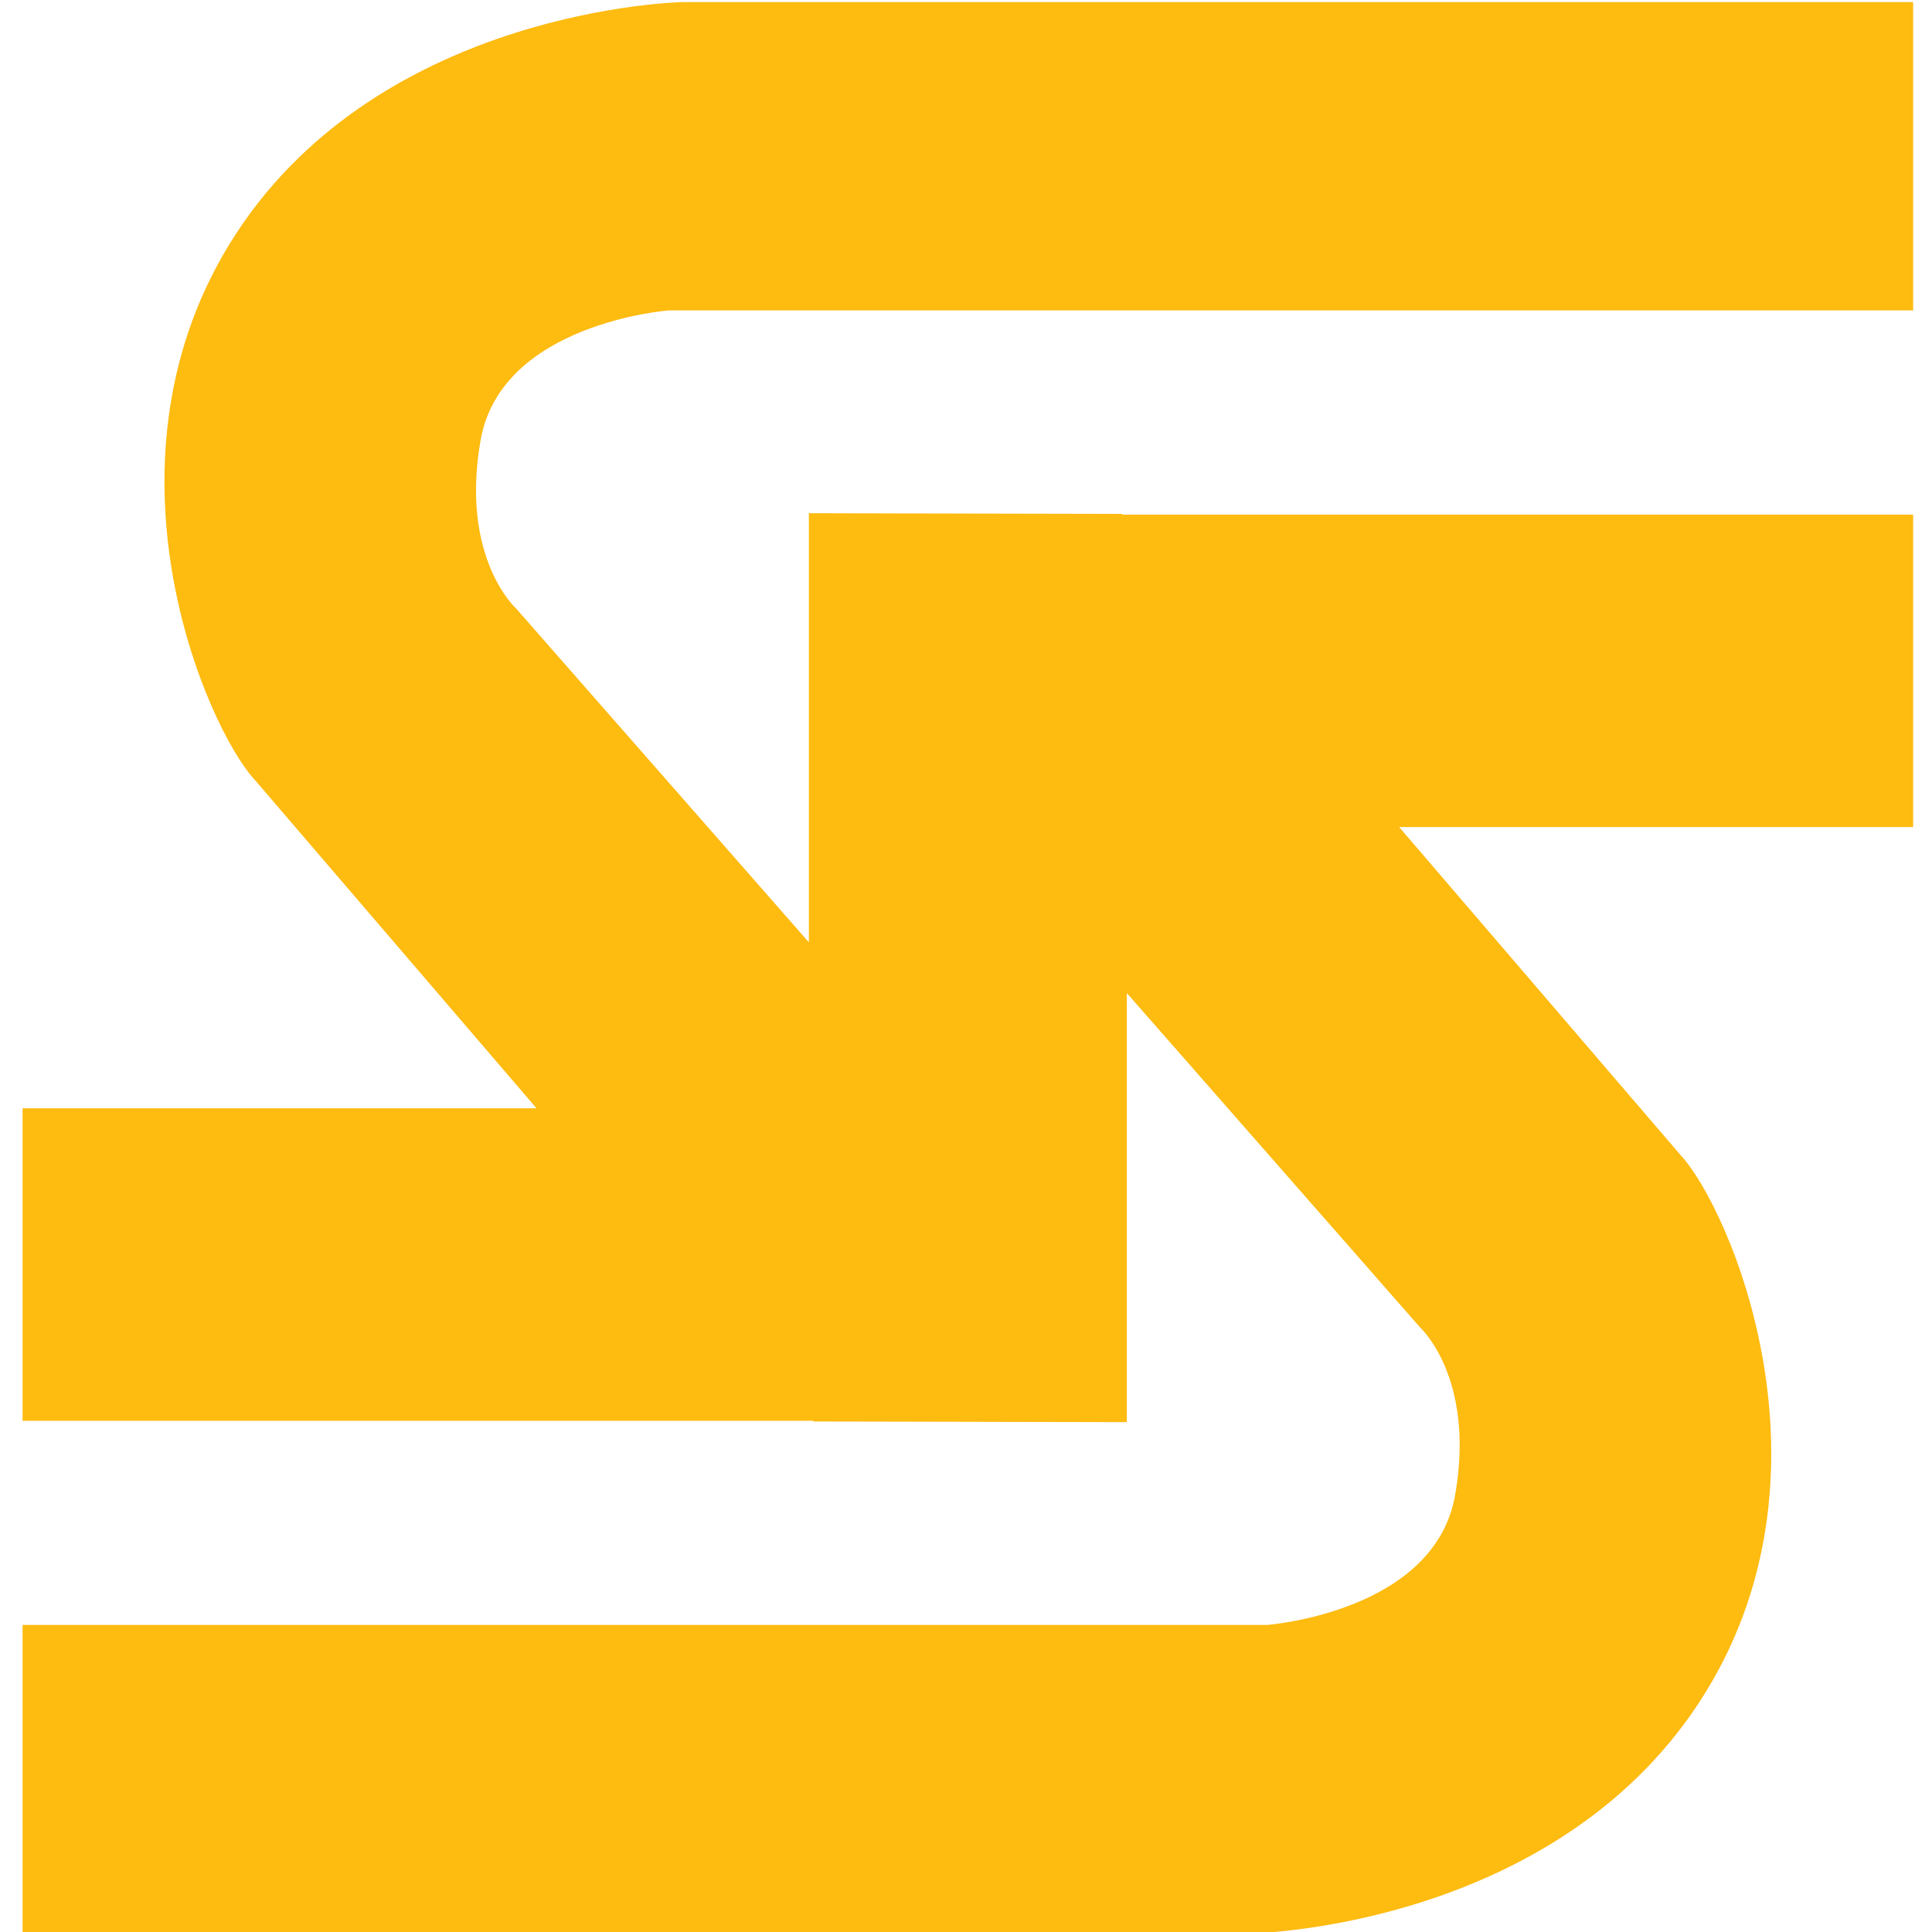 <svg xmlns="http://www.w3.org/2000/svg" version="1.1" xmlns:xlink="http://www.w3.org/1999/xlink" width="512" height="512"><svg width="512" height="512" viewBox="0 0 512 512" fill="none" xmlns="http://www.w3.org/2000/svg">
<g clip-path="url(#clip0_980_4268)">
<path d="M177.191 82.267H507V0.565H180.749C180.749 0.565 101.654 2.045 62.602 61.858C23.551 121.671 54.686 192.864 67.545 206.7L142.186 293.711H5.98V376.513H215.605V376.703L298.624 376.88V263.173L376.239 351.664C376.239 351.664 391.067 365.012 385.635 396.161C380.204 427.31 335.789 430.623 335.789 430.623H5.98V512.325H332.231C332.231 512.325 411.326 510.845 450.378 451.032C489.429 391.219 458.294 320.026 445.435 306.19L370.794 219.179H507V136.377H297.375V136.187L214.356 136.01V249.717L136.741 161.226C136.741 161.226 121.913 147.878 127.345 116.729C132.776 85.58 177.191 82.267 177.191 82.267Z" fill="#FEBB10"></path>
</g>
<defs>
<clipPath id="SvgjsClipPath1026">
<rect width="512" height="512" fill="white"></rect>
</clipPath>
</defs>
</svg><style>@media (prefers-color-scheme: light) { :root { filter: none; } }
@media (prefers-color-scheme: dark) { :root { filter: none; } }
</style></svg>